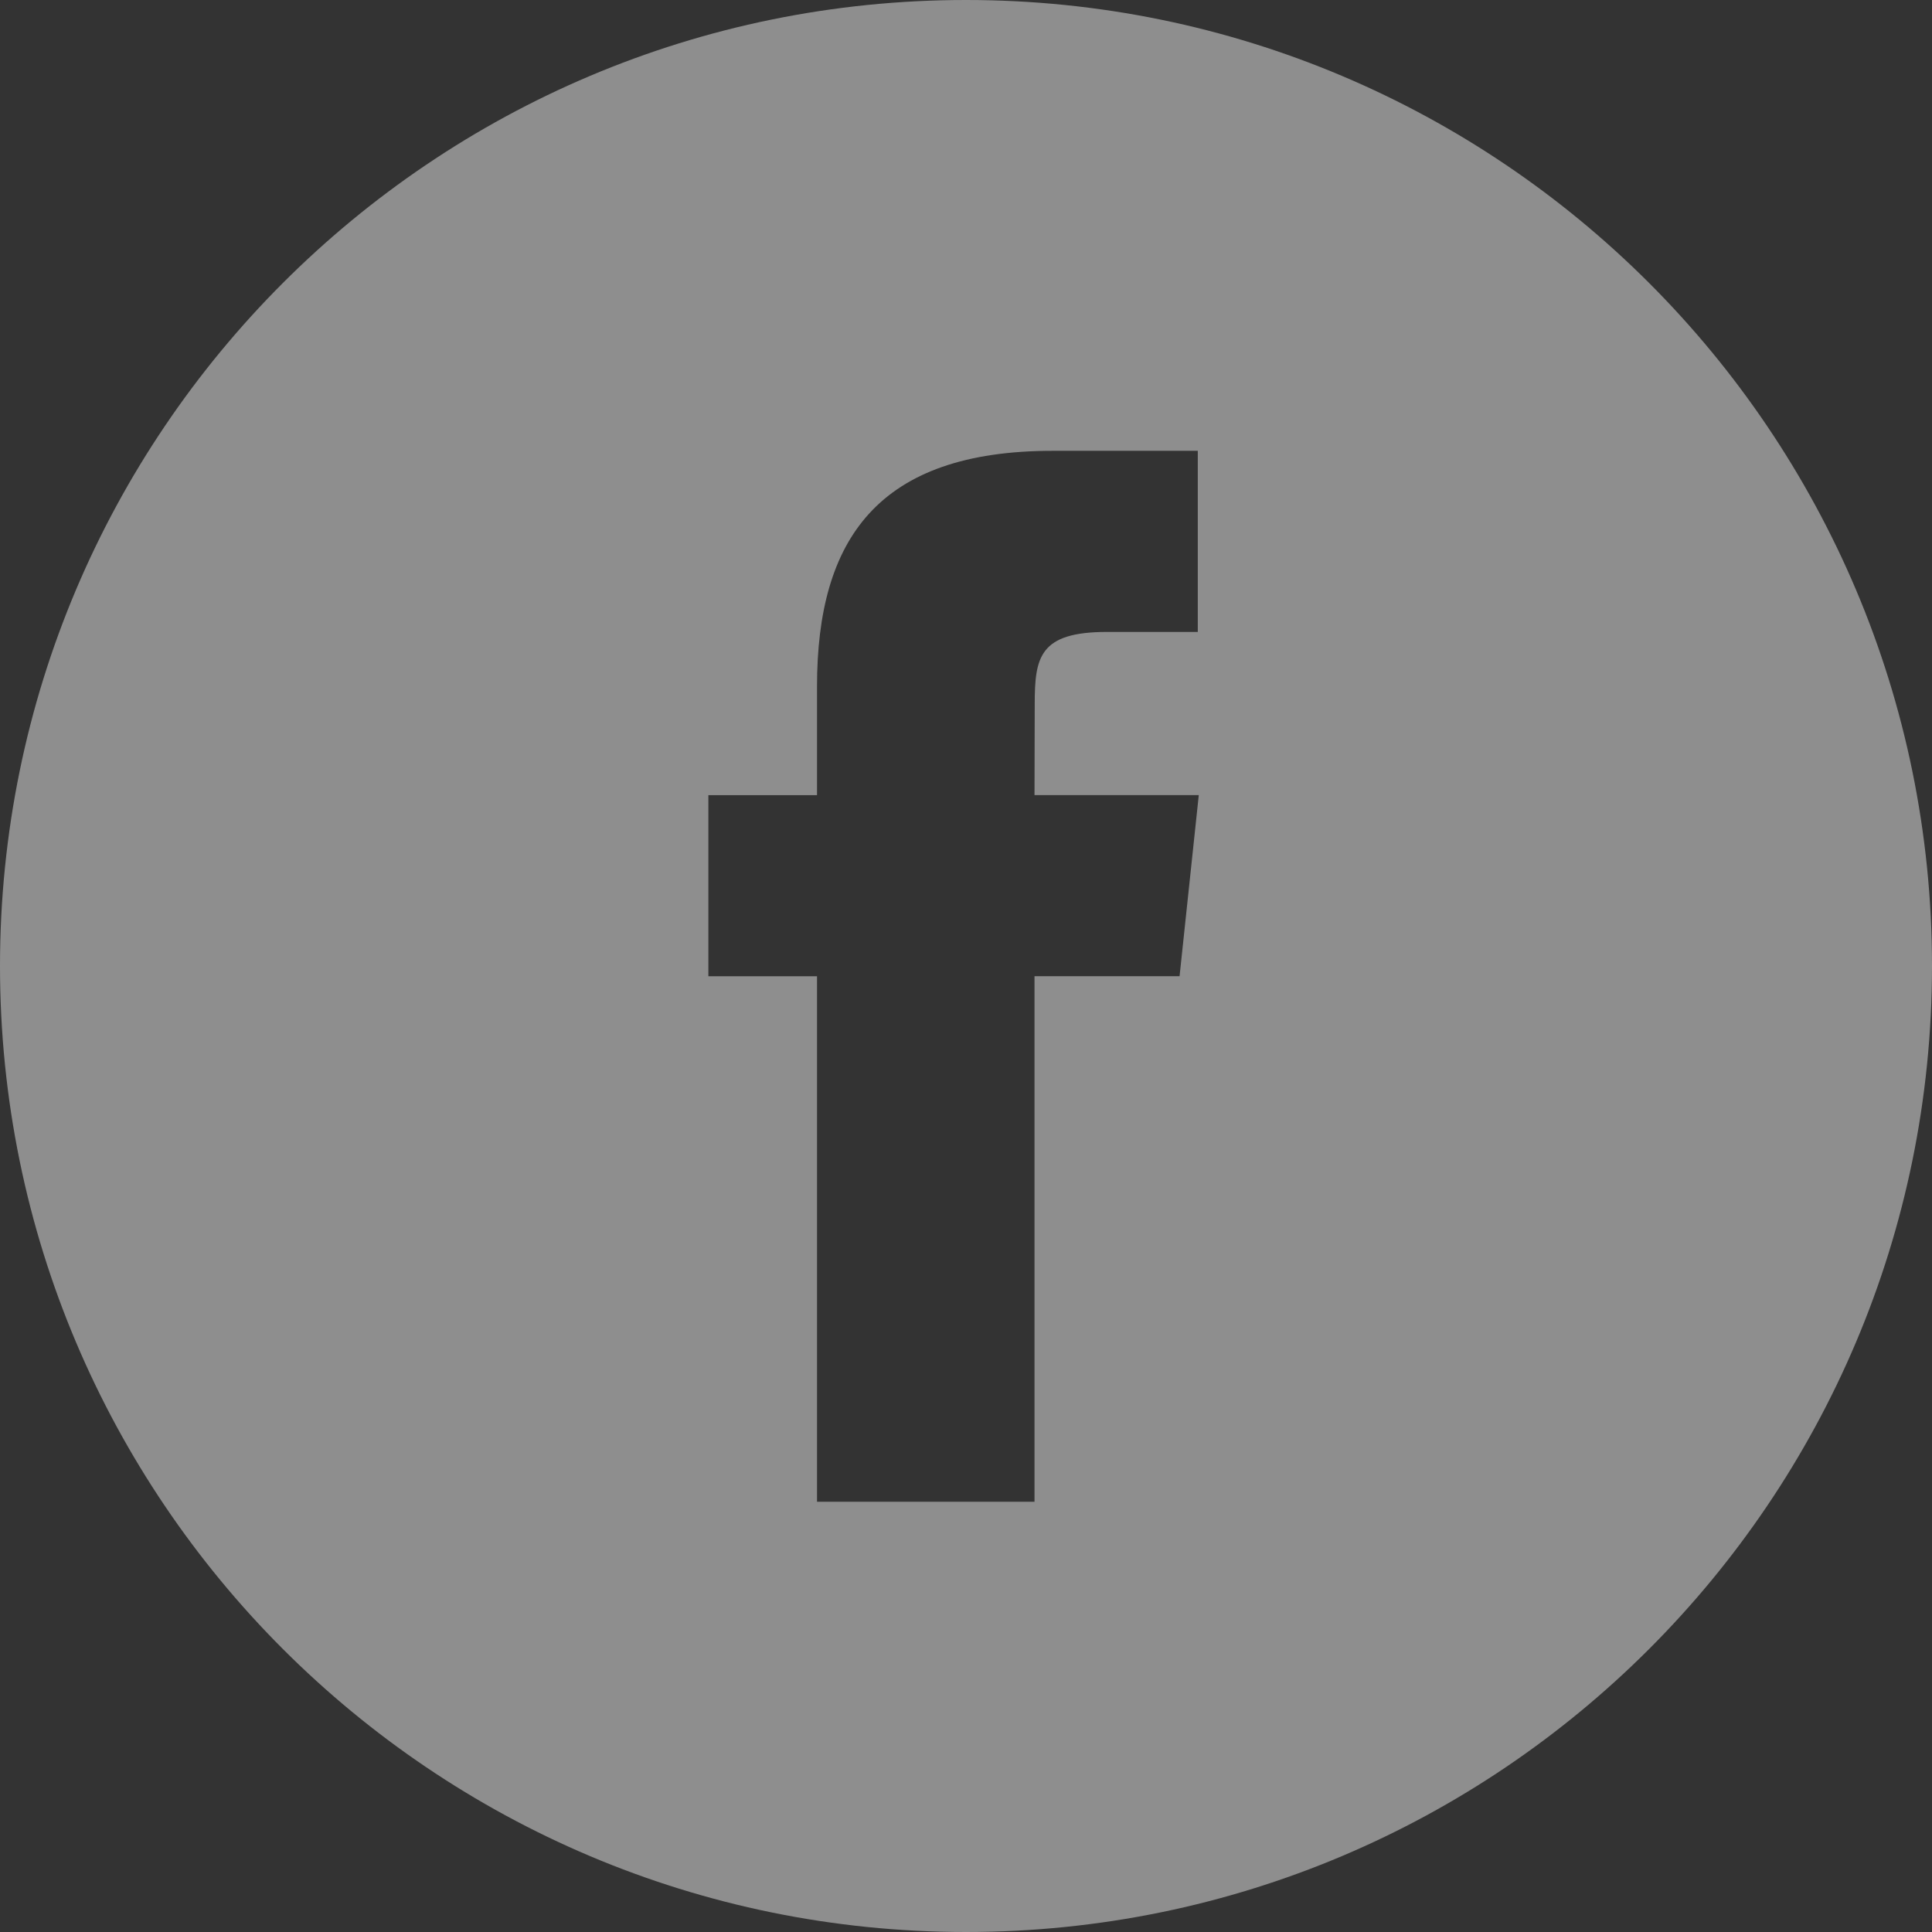 <?xml version="1.0" encoding="UTF-8"?>
<svg width="35px" height="35px" viewBox="0 0 35 35" version="1.1" xmlns="http://www.w3.org/2000/svg" xmlns:xlink="http://www.w3.org/1999/xlink">
    <rect x="0" y="0" width="35" height="35" fill="#333333" stroke="none"/>
    <title>B6E2DAD0-D9A8-4192-ACBC-DF3A8B876D24_White</title>
    <g id="home" stroke="none" stroke-width="1" fill="none" fill-rule="evenodd" opacity="0.446">
        <g id="home:-Desktops---12-col-v1" transform="translate(-887, -11237)" fill="#FFFFFF">
            <g id="Group-7" transform="translate(0, 11041)">
                <g id="Facebook-Copy" transform="translate(887, 196)">
                    <path d="M17.5,0 C27.165,0 35,7.835 35,17.5 C35,27.165 27.165,35 17.5,35 C7.835,35 0,27.165 0,17.5 C0,7.835 7.835,0 17.5,0 Z M21.699,8.167 L19.07,8.167 C15.913,8.167 14.801,9.758 14.801,12.435 L14.801,14.405 L12.833,14.405 L12.833,17.686 L14.801,17.686 L14.801,27.206 L18.741,27.206 L18.741,17.685 L21.369,17.685 L21.717,14.404 L18.741,14.404 L18.745,12.762 C18.745,11.907 18.826,11.448 20.056,11.448 L21.699,11.448 L21.699,8.167 Z" id="Combined-Shape"></path>
                </g>
            </g>
        </g>
    </g>
</svg>